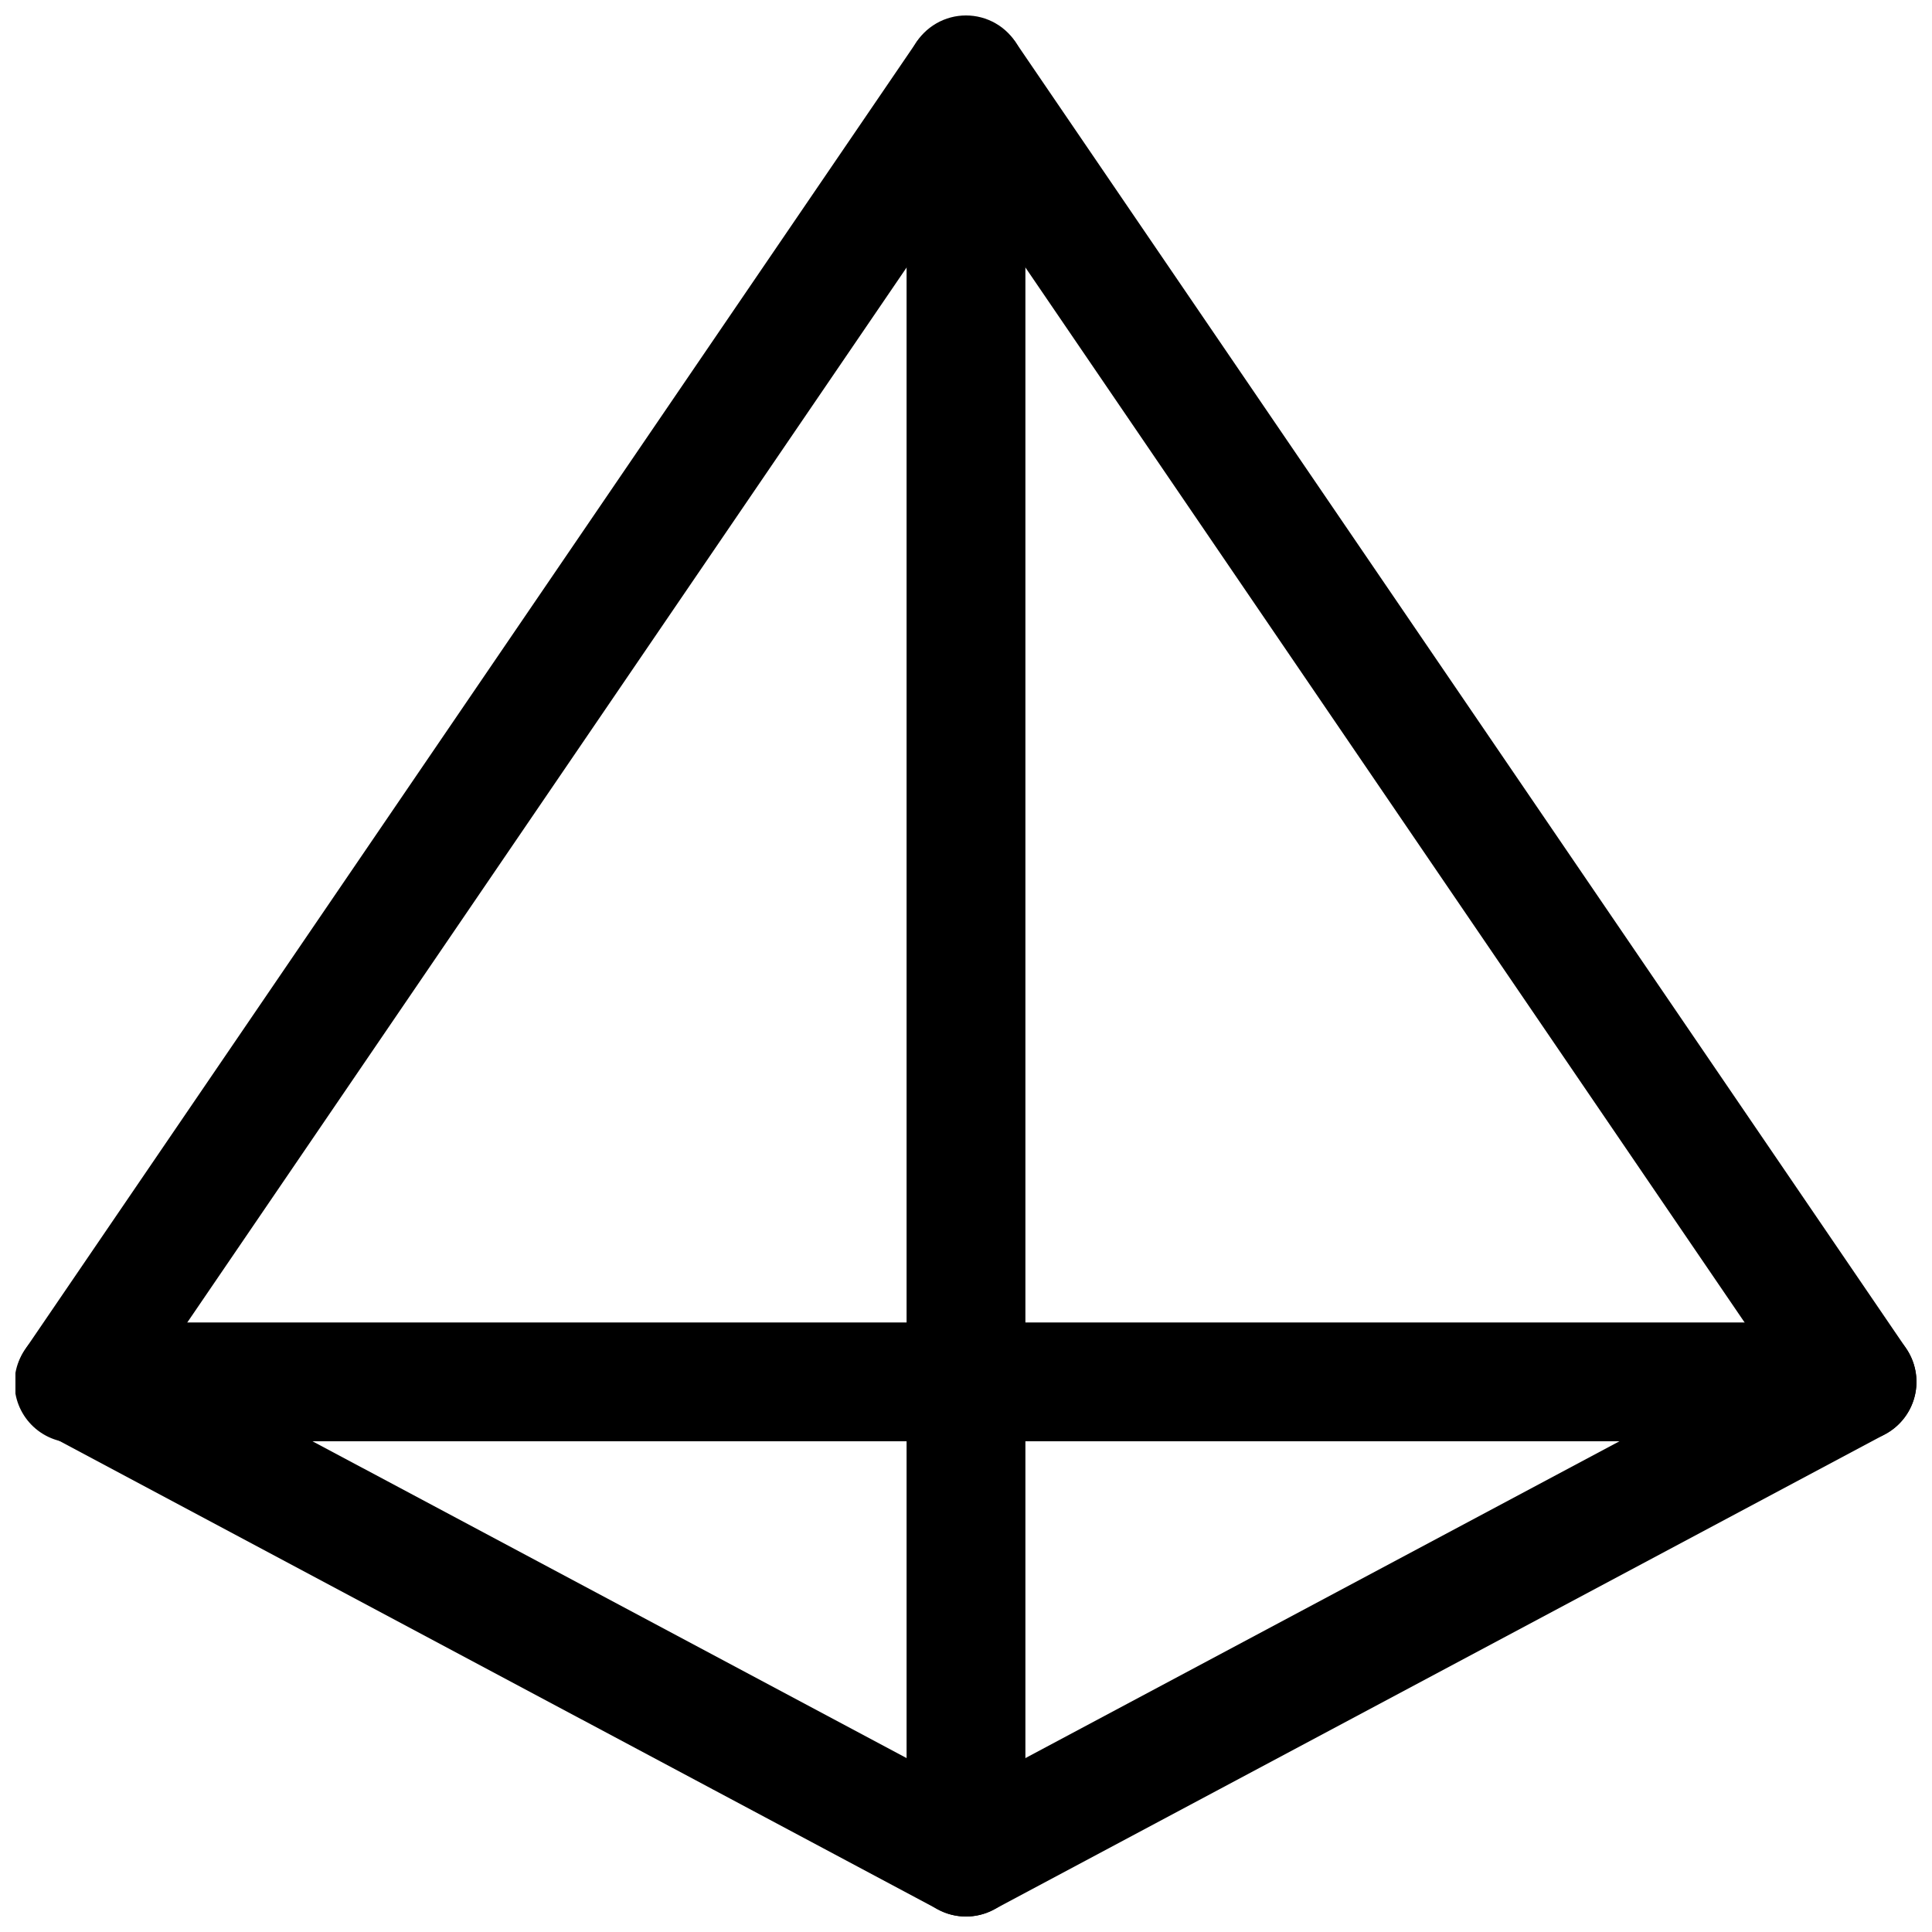 <?xml version="1.0" encoding="UTF-8"?>
<!-- Uploaded to: SVG Repo, www.svgrepo.com, Generator: SVG Repo Mixer Tools -->
<svg width="800px" height="800px" version="1.1" viewBox="144 144 512 512" xmlns="http://www.w3.org/2000/svg">
 <defs>
  <clipPath id="c">
   <path d="m148.09 494h503.81v157.9h-503.81z"/>
  </clipPath>
  <clipPath id="b">
   <path d="m148.09 148.09h503.81v378.91h-503.81z"/>
  </clipPath>
  <clipPath id="a">
   <path d="m384 148.09h32v503.81h-32z"/>
  </clipPath>
 </defs>
 <g>
  <g clip-path="url(#c)">
   <path d="m400 651.9c-2.582-0.004-5.125-0.641-7.402-1.855l-236.16-125.95c-4.156-2.223-7.098-6.188-8.02-10.809s0.273-9.41 3.262-13.055c2.984-3.644 7.445-5.762 12.156-5.769h472.32c4.711 0.008 9.172 2.125 12.16 5.769 2.984 3.644 4.18 8.434 3.258 13.055s-3.863 8.586-8.02 10.809l-236.16 125.95c-2.277 1.215-4.816 1.852-7.398 1.855zm-173.19-125.95 173.19 92.355 173.18-92.355z"/>
  </g>
  <g clip-path="url(#b)">
   <path d="m636.16 525.95c-5.215 0.012-10.098-2.559-13.035-6.863l-223.12-327.29-223.16 327.29c-2.297 3.578-5.941 6.074-10.109 6.922-4.164 0.848-8.496-0.023-12.008-2.418-3.512-2.394-5.906-6.106-6.641-10.293-0.734-4.188 0.258-8.492 2.746-11.938l236.16-346.37v-0.004c3.094-4.059 7.902-6.445 13.008-6.445 5.102 0 9.914 2.387 13.004 6.445l236.16 346.37v0.004c2.152 3.168 3.078 7.016 2.598 10.816s-2.328 7.297-5.199 9.832c-2.875 2.539-6.57 3.938-10.402 3.941z"/>
  </g>
  <g clip-path="url(#a)">
   <path d="m400 651.9c-4.176 0-8.18-1.656-11.133-4.609-2.953-2.953-4.613-6.957-4.613-11.133v-472.32c0-5.621 3-10.82 7.871-13.633s10.875-2.812 15.746 0 7.871 8.012 7.871 13.633v472.32c0 4.176-1.66 8.18-4.609 11.133-2.953 2.953-6.957 4.609-11.133 4.609z"/>
  </g>
 </g>
</svg>